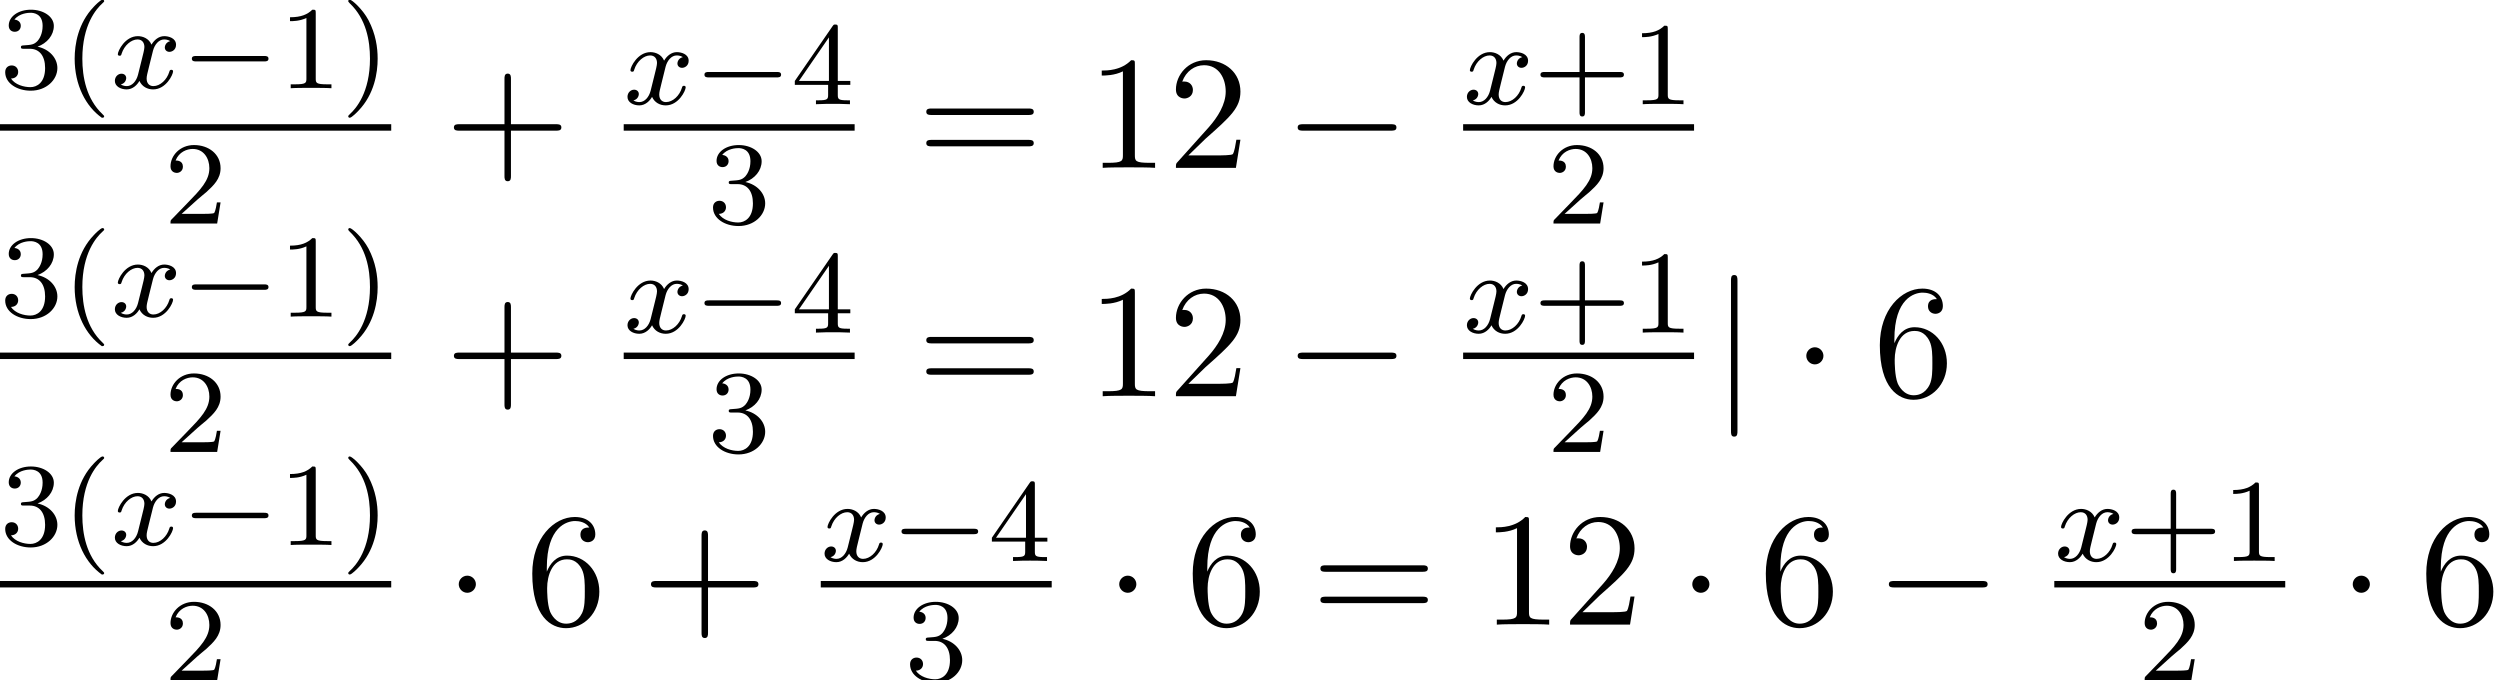<?xml version='1.0' encoding='UTF-8'?>
<!-- This file was generated by dvisvgm 1.15.1 -->
<svg height='45.925pt' version='1.1' viewBox='78.107 57.806 168.753 45.925' width='168.753pt' xmlns='http://www.w3.org/2000/svg' xmlns:xlink='http://www.w3.org/1999/xlink'>
<defs>
<path d='M5.571 -1.809C5.699 -1.809 5.874 -1.809 5.874 -1.993S5.699 -2.176 5.571 -2.176H1.004C0.877 -2.176 0.701 -2.176 0.701 -1.993S0.877 -1.809 1.004 -1.809H5.571Z' id='g0-0'/>
<path d='M3.993 -3.18C3.642 -3.092 3.626 -2.782 3.626 -2.75C3.626 -2.574 3.762 -2.455 3.937 -2.455S4.384 -2.59 4.384 -2.933C4.384 -3.387 3.881 -3.515 3.587 -3.515C3.212 -3.515 2.909 -3.252 2.726 -2.941C2.55 -3.363 2.136 -3.515 1.809 -3.515C0.94 -3.515 0.454 -2.519 0.454 -2.295C0.454 -2.224 0.51 -2.192 0.574 -2.192C0.669 -2.192 0.685 -2.232 0.709 -2.327C0.893 -2.909 1.371 -3.292 1.785 -3.292C2.096 -3.292 2.248 -3.068 2.248 -2.782C2.248 -2.622 2.152 -2.256 2.088 -2.001C2.032 -1.769 1.857 -1.06 1.817 -0.909C1.706 -0.478 1.419 -0.143 1.06 -0.143C1.028 -0.143 0.821 -0.143 0.654 -0.255C1.02 -0.343 1.02 -0.677 1.02 -0.685C1.02 -0.869 0.877 -0.98 0.701 -0.98C0.486 -0.98 0.255 -0.797 0.255 -0.494C0.255 -0.128 0.646 0.08 1.052 0.08C1.474 0.08 1.769 -0.239 1.913 -0.494C2.088 -0.104 2.455 0.08 2.837 0.08C3.706 0.08 4.184 -0.917 4.184 -1.14C4.184 -1.219 4.121 -1.243 4.065 -1.243C3.969 -1.243 3.953 -1.188 3.929 -1.108C3.77 -0.574 3.316 -0.143 2.853 -0.143C2.59 -0.143 2.399 -0.319 2.399 -0.654C2.399 -0.813 2.447 -0.996 2.558 -1.443C2.614 -1.682 2.79 -2.383 2.829 -2.534C2.941 -2.949 3.22 -3.292 3.579 -3.292C3.618 -3.292 3.826 -3.292 3.993 -3.18Z' id='g2-120'/>
<path d='M2.654 1.993C2.718 1.993 2.813 1.993 2.813 1.897C2.813 1.865 2.805 1.857 2.702 1.753C1.61 0.725 1.339 -0.757 1.339 -1.993C1.339 -4.288 2.287 -5.364 2.694 -5.731C2.805 -5.834 2.813 -5.842 2.813 -5.882S2.782 -5.978 2.702 -5.978C2.574 -5.978 2.176 -5.571 2.112 -5.499C1.044 -4.384 0.821 -2.949 0.821 -1.993C0.821 -0.207 1.57 1.227 2.654 1.993Z' id='g3-40'/>
<path d='M2.463 -1.993C2.463 -2.75 2.335 -3.658 1.841 -4.599C1.451 -5.332 0.725 -5.978 0.582 -5.978C0.502 -5.978 0.478 -5.922 0.478 -5.882C0.478 -5.85 0.478 -5.834 0.574 -5.738C1.69 -4.678 1.945 -3.22 1.945 -1.993C1.945 0.295 0.996 1.379 0.59 1.745C0.486 1.849 0.478 1.857 0.478 1.897S0.502 1.993 0.582 1.993C0.709 1.993 1.108 1.586 1.172 1.514C2.24 0.399 2.463 -1.036 2.463 -1.993Z' id='g3-41'/>
<path d='M3.475 -1.809H5.818C5.93 -1.809 6.105 -1.809 6.105 -1.993S5.93 -2.176 5.818 -2.176H3.475V-4.527C3.475 -4.639 3.475 -4.814 3.292 -4.814S3.108 -4.639 3.108 -4.527V-2.176H0.757C0.646 -2.176 0.47 -2.176 0.47 -1.993S0.646 -1.809 0.757 -1.809H3.108V0.542C3.108 0.654 3.108 0.829 3.292 0.829S3.475 0.654 3.475 0.542V-1.809Z' id='g3-43'/>
<path d='M2.503 -5.077C2.503 -5.292 2.487 -5.3 2.271 -5.3C1.945 -4.981 1.522 -4.79 0.765 -4.79V-4.527C0.98 -4.527 1.411 -4.527 1.873 -4.742V-0.654C1.873 -0.359 1.849 -0.263 1.092 -0.263H0.813V0C1.14 -0.024 1.825 -0.024 2.184 -0.024S3.236 -0.024 3.563 0V-0.263H3.284C2.527 -0.263 2.503 -0.359 2.503 -0.654V-5.077Z' id='g3-49'/>
<path d='M2.248 -1.626C2.375 -1.745 2.71 -2.008 2.837 -2.12C3.332 -2.574 3.802 -3.013 3.802 -3.738C3.802 -4.686 3.005 -5.3 2.008 -5.3C1.052 -5.3 0.422 -4.575 0.422 -3.865C0.422 -3.475 0.733 -3.419 0.845 -3.419C1.012 -3.419 1.259 -3.539 1.259 -3.842C1.259 -4.256 0.861 -4.256 0.765 -4.256C0.996 -4.838 1.53 -5.037 1.921 -5.037C2.662 -5.037 3.045 -4.407 3.045 -3.738C3.045 -2.909 2.463 -2.303 1.522 -1.339L0.518 -0.303C0.422 -0.215 0.422 -0.199 0.422 0H3.571L3.802 -1.427H3.555C3.531 -1.267 3.467 -0.869 3.371 -0.717C3.324 -0.654 2.718 -0.654 2.59 -0.654H1.172L2.248 -1.626Z' id='g3-50'/>
<path d='M2.016 -2.662C2.646 -2.662 3.045 -2.2 3.045 -1.363C3.045 -0.367 2.479 -0.072 2.056 -0.072C1.618 -0.072 1.02 -0.231 0.741 -0.654C1.028 -0.654 1.227 -0.837 1.227 -1.1C1.227 -1.355 1.044 -1.538 0.789 -1.538C0.574 -1.538 0.351 -1.403 0.351 -1.084C0.351 -0.327 1.164 0.167 2.072 0.167C3.132 0.167 3.873 -0.566 3.873 -1.363C3.873 -2.024 3.347 -2.63 2.534 -2.805C3.164 -3.029 3.634 -3.571 3.634 -4.208S2.917 -5.3 2.088 -5.3C1.235 -5.3 0.59 -4.838 0.59 -4.232C0.59 -3.937 0.789 -3.81 0.996 -3.81C1.243 -3.81 1.403 -3.985 1.403 -4.216C1.403 -4.511 1.148 -4.623 0.972 -4.631C1.307 -5.069 1.921 -5.093 2.064 -5.093C2.271 -5.093 2.877 -5.029 2.877 -4.208C2.877 -3.65 2.646 -3.316 2.534 -3.188C2.295 -2.941 2.112 -2.925 1.626 -2.893C1.474 -2.885 1.411 -2.877 1.411 -2.774C1.411 -2.662 1.482 -2.662 1.618 -2.662H2.016Z' id='g3-51'/>
<path d='M3.14 -5.157C3.14 -5.316 3.14 -5.38 2.973 -5.38C2.869 -5.38 2.861 -5.372 2.782 -5.26L0.239 -1.57V-1.307H2.487V-0.646C2.487 -0.351 2.463 -0.263 1.849 -0.263H1.666V0C2.343 -0.024 2.359 -0.024 2.813 -0.024S3.284 -0.024 3.961 0V-0.263H3.778C3.164 -0.263 3.14 -0.351 3.14 -0.646V-1.307H3.985V-1.57H3.14V-5.157ZM2.542 -4.511V-1.57H0.518L2.542 -4.511Z' id='g3-52'/>
<path d='M7.189 -2.509C7.375 -2.509 7.571 -2.509 7.571 -2.727S7.375 -2.945 7.189 -2.945H1.287C1.102 -2.945 0.905 -2.945 0.905 -2.727S1.102 -2.509 1.287 -2.509H7.189Z' id='g1-0'/>
<path d='M2.095 -2.727C2.095 -3.044 1.833 -3.305 1.516 -3.305S0.938 -3.044 0.938 -2.727S1.2 -2.149 1.516 -2.149S2.095 -2.411 2.095 -2.727Z' id='g1-1'/>
<path d='M1.735 -7.789C1.735 -7.985 1.735 -8.182 1.516 -8.182S1.298 -7.985 1.298 -7.789V2.335C1.298 2.531 1.298 2.727 1.516 2.727S1.735 2.531 1.735 2.335V-7.789Z' id='g1-106'/>
<path d='M4.462 -2.509H7.505C7.658 -2.509 7.865 -2.509 7.865 -2.727S7.658 -2.945 7.505 -2.945H4.462V-6C4.462 -6.153 4.462 -6.36 4.244 -6.36S4.025 -6.153 4.025 -6V-2.945H0.971C0.818 -2.945 0.611 -2.945 0.611 -2.727S0.818 -2.509 0.971 -2.509H4.025V0.545C4.025 0.698 4.025 0.905 4.244 0.905S4.462 0.698 4.462 0.545V-2.509Z' id='g4-43'/>
<path d='M3.207 -6.982C3.207 -7.244 3.207 -7.265 2.956 -7.265C2.28 -6.567 1.32 -6.567 0.971 -6.567V-6.229C1.189 -6.229 1.833 -6.229 2.4 -6.513V-0.862C2.4 -0.469 2.367 -0.338 1.385 -0.338H1.036V0C1.418 -0.033 2.367 -0.033 2.804 -0.033S4.189 -0.033 4.571 0V-0.338H4.222C3.24 -0.338 3.207 -0.458 3.207 -0.862V-6.982Z' id='g4-49'/>
<path d='M1.385 -0.84L2.542 -1.964C4.244 -3.469 4.898 -4.058 4.898 -5.149C4.898 -6.393 3.916 -7.265 2.585 -7.265C1.353 -7.265 0.545 -6.262 0.545 -5.291C0.545 -4.68 1.091 -4.68 1.124 -4.68C1.309 -4.68 1.691 -4.811 1.691 -5.258C1.691 -5.542 1.495 -5.825 1.113 -5.825C1.025 -5.825 1.004 -5.825 0.971 -5.815C1.222 -6.524 1.811 -6.927 2.444 -6.927C3.436 -6.927 3.905 -6.044 3.905 -5.149C3.905 -4.276 3.36 -3.415 2.76 -2.738L0.665 -0.404C0.545 -0.284 0.545 -0.262 0.545 0H4.593L4.898 -1.898H4.625C4.571 -1.571 4.495 -1.091 4.385 -0.927C4.309 -0.84 3.589 -0.84 3.349 -0.84H1.385Z' id='g4-50'/>
<path d='M1.44 -3.578V-3.84C1.44 -6.6 2.793 -6.993 3.349 -6.993C3.611 -6.993 4.069 -6.927 4.309 -6.556C4.145 -6.556 3.709 -6.556 3.709 -6.065C3.709 -5.727 3.971 -5.564 4.211 -5.564C4.385 -5.564 4.713 -5.662 4.713 -6.087C4.713 -6.742 4.233 -7.265 3.327 -7.265C1.931 -7.265 0.458 -5.858 0.458 -3.447C0.458 -0.535 1.724 0.24 2.738 0.24C3.949 0.24 4.985 -0.785 4.985 -2.225C4.985 -3.611 4.015 -4.658 2.804 -4.658C2.062 -4.658 1.658 -4.102 1.44 -3.578ZM2.738 -0.065C2.051 -0.065 1.724 -0.72 1.658 -0.884C1.462 -1.396 1.462 -2.269 1.462 -2.465C1.462 -3.316 1.811 -4.407 2.793 -4.407C2.967 -4.407 3.469 -4.407 3.807 -3.731C4.004 -3.327 4.004 -2.771 4.004 -2.236C4.004 -1.713 4.004 -1.167 3.818 -0.775C3.491 -0.12 2.989 -0.065 2.738 -0.065Z' id='g4-54'/>
<path d='M7.495 -3.567C7.658 -3.567 7.865 -3.567 7.865 -3.785S7.658 -4.004 7.505 -4.004H0.971C0.818 -4.004 0.611 -4.004 0.611 -3.785S0.818 -3.567 0.982 -3.567H7.495ZM7.505 -1.451C7.658 -1.451 7.865 -1.451 7.865 -1.669S7.658 -1.887 7.495 -1.887H0.982C0.818 -1.887 0.611 -1.887 0.611 -1.669S0.818 -1.451 0.971 -1.451H7.505Z' id='g4-61'/>
</defs>
<g id='page1'>
<use x='78.107' xlink:href='#g3-51' y='63.761'/>
<use x='82.326' xlink:href='#g3-40' y='63.761'/>
<use x='85.606' xlink:href='#g2-120' y='63.761'/>
<use x='90.356' xlink:href='#g0-0' y='63.761'/>
<use x='96.917' xlink:href='#g3-49' y='63.761'/>
<use x='101.136' xlink:href='#g3-41' y='63.761'/>
<rect height='0.436' width='26.408' x='78.107' y='66.19'/>
<use x='89.194' xlink:href='#g3-50' y='72.897'/>
<use x='108.135' xlink:href='#g4-43' y='69.135'/>
<use x='120.208' xlink:href='#g2-120' y='64.84'/>
<use x='124.957' xlink:href='#g0-0' y='64.84'/>
<use x='131.519' xlink:href='#g3-52' y='64.84'/>
<rect height='0.436' width='15.588' x='120.208' y='66.19'/>
<use x='125.885' xlink:href='#g3-51' y='72.897'/>
<use x='140.021' xlink:href='#g4-61' y='69.135'/>
<use x='151.505' xlink:href='#g4-49' y='69.135'/>
<use x='156.939' xlink:href='#g4-50' y='69.135'/>
<use x='164.797' xlink:href='#g1-0' y='69.135'/>
<use x='176.87' xlink:href='#g2-120' y='64.84'/>
<use x='181.619' xlink:href='#g3-43' y='64.84'/>
<use x='188.181' xlink:href='#g3-49' y='64.84'/>
<rect height='0.436' width='15.588' x='176.87' y='66.19'/>
<use x='182.547' xlink:href='#g3-50' y='72.897'/>
<use x='78.107' xlink:href='#g3-51' y='79.178'/>
<use x='82.326' xlink:href='#g3-40' y='79.178'/>
<use x='85.606' xlink:href='#g2-120' y='79.178'/>
<use x='90.356' xlink:href='#g0-0' y='79.178'/>
<use x='96.917' xlink:href='#g3-49' y='79.178'/>
<use x='101.136' xlink:href='#g3-41' y='79.178'/>
<rect height='0.436' width='26.408' x='78.107' y='81.606'/>
<use x='89.194' xlink:href='#g3-50' y='88.314'/>
<use x='108.135' xlink:href='#g4-43' y='84.552'/>
<use x='120.208' xlink:href='#g2-120' y='80.257'/>
<use x='124.957' xlink:href='#g0-0' y='80.257'/>
<use x='131.519' xlink:href='#g3-52' y='80.257'/>
<rect height='0.436' width='15.588' x='120.208' y='81.606'/>
<use x='125.885' xlink:href='#g3-51' y='88.314'/>
<use x='140.021' xlink:href='#g4-61' y='84.552'/>
<use x='151.505' xlink:href='#g4-49' y='84.552'/>
<use x='156.939' xlink:href='#g4-50' y='84.552'/>
<use x='164.797' xlink:href='#g1-0' y='84.552'/>
<use x='176.87' xlink:href='#g2-120' y='80.257'/>
<use x='181.619' xlink:href='#g3-43' y='80.257'/>
<use x='188.181' xlink:href='#g3-49' y='80.257'/>
<rect height='0.436' width='15.588' x='176.87' y='81.606'/>
<use x='182.547' xlink:href='#g3-50' y='88.314'/>
<use x='193.653' xlink:href='#g1-106' y='84.552'/>
<use x='199.096' xlink:href='#g1-1' y='84.552'/>
<use x='204.54' xlink:href='#g4-54' y='84.552'/>
<use x='78.107' xlink:href='#g3-51' y='94.594'/>
<use x='82.326' xlink:href='#g3-40' y='94.594'/>
<use x='85.606' xlink:href='#g2-120' y='94.594'/>
<use x='90.356' xlink:href='#g0-0' y='94.594'/>
<use x='96.917' xlink:href='#g3-49' y='94.594'/>
<use x='101.136' xlink:href='#g3-41' y='94.594'/>
<rect height='0.436' width='26.408' x='78.107' y='97.023'/>
<use x='89.194' xlink:href='#g3-50' y='103.73'/>
<use x='108.135' xlink:href='#g1-1' y='99.969'/>
<use x='113.578' xlink:href='#g4-54' y='99.969'/>
<use x='121.437' xlink:href='#g4-43' y='99.969'/>
<use x='133.51' xlink:href='#g2-120' y='95.673'/>
<use x='138.259' xlink:href='#g0-0' y='95.673'/>
<use x='144.821' xlink:href='#g3-52' y='95.673'/>
<rect height='0.436' width='15.588' x='133.51' y='97.023'/>
<use x='139.186' xlink:href='#g3-51' y='103.73'/>
<use x='152.717' xlink:href='#g1-1' y='99.969'/>
<use x='158.16' xlink:href='#g4-54' y='99.969'/>
<use x='166.624' xlink:href='#g4-61' y='99.969'/>
<use x='178.108' xlink:href='#g4-49' y='99.969'/>
<use x='183.542' xlink:href='#g4-50' y='99.969'/>
<use x='191.4' xlink:href='#g1-1' y='99.969'/>
<use x='196.844' xlink:href='#g4-54' y='99.969'/>
<use x='204.702' xlink:href='#g1-0' y='99.969'/>
<use x='216.775' xlink:href='#g2-120' y='95.673'/>
<use x='221.524' xlink:href='#g3-43' y='95.673'/>
<use x='228.086' xlink:href='#g3-49' y='95.673'/>
<rect height='0.436' width='15.588' x='216.775' y='97.023'/>
<use x='222.452' xlink:href='#g3-50' y='103.73'/>
<use x='235.982' xlink:href='#g1-1' y='99.969'/>
<use x='241.425' xlink:href='#g4-54' y='99.969'/>
</g>
</svg>
<!--Rendered by QuickLaTeX.com-->